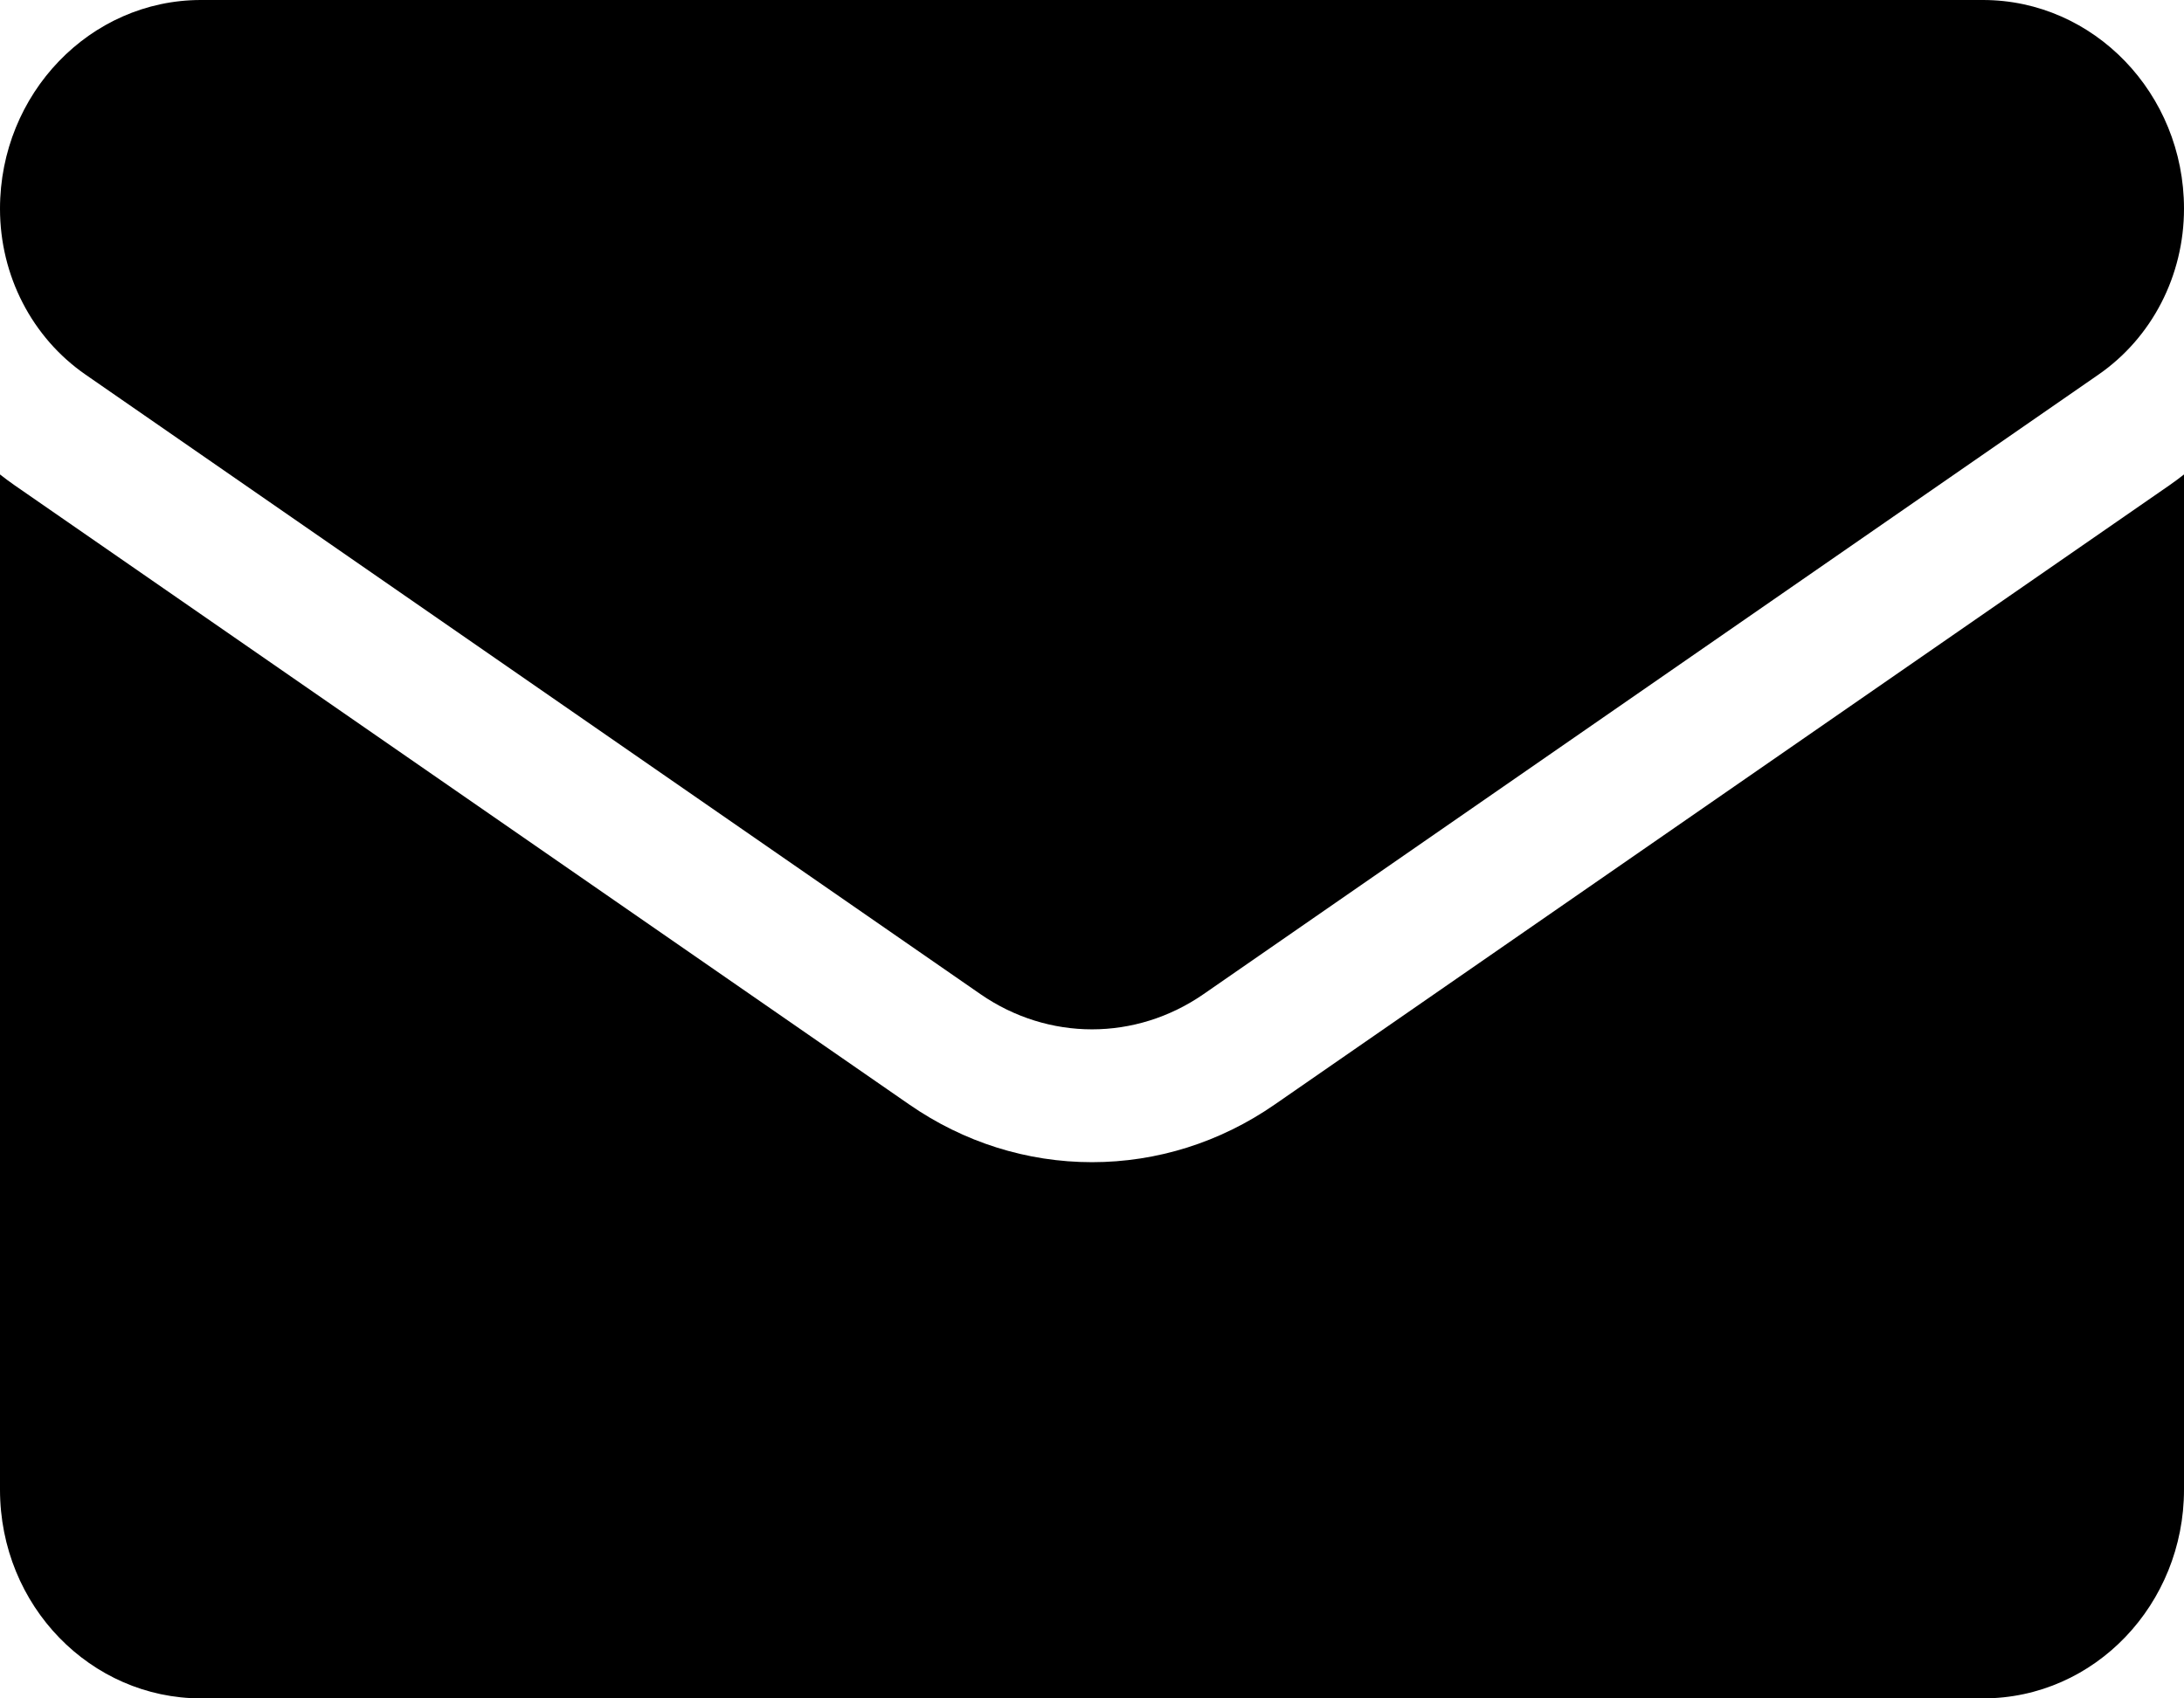 <svg width="18" height="14" viewBox="0 0 18 14" fill="currentColor" xmlns="http://www.w3.org/2000/svg">
<path d="M10.504 9.106C10.056 9.416 9.536 9.58 9 9.58C8.464 9.58 7.944 9.416 7.496 9.106L0.12 4C0.079 3.971 0.039 3.942 0 3.911V12.279C0 13.239 0.75 14 1.657 14H16.343C17.267 14 18 13.221 18 12.279V3.911C17.961 3.942 17.921 3.971 17.88 4L10.504 9.106Z"/>
<path d="M0.705 3.088L8.081 8.195C8.36 8.388 8.68 8.485 9 8.485C9.32 8.485 9.64 8.388 9.919 8.195L17.295 3.088C17.736 2.783 18 2.272 18 1.72C18 0.772 17.257 0 16.343 0H1.656C0.743 3.6509e-05 0 0.772 0 1.721C0 2.272 0.264 2.783 0.705 3.088Z"/>
</svg>
